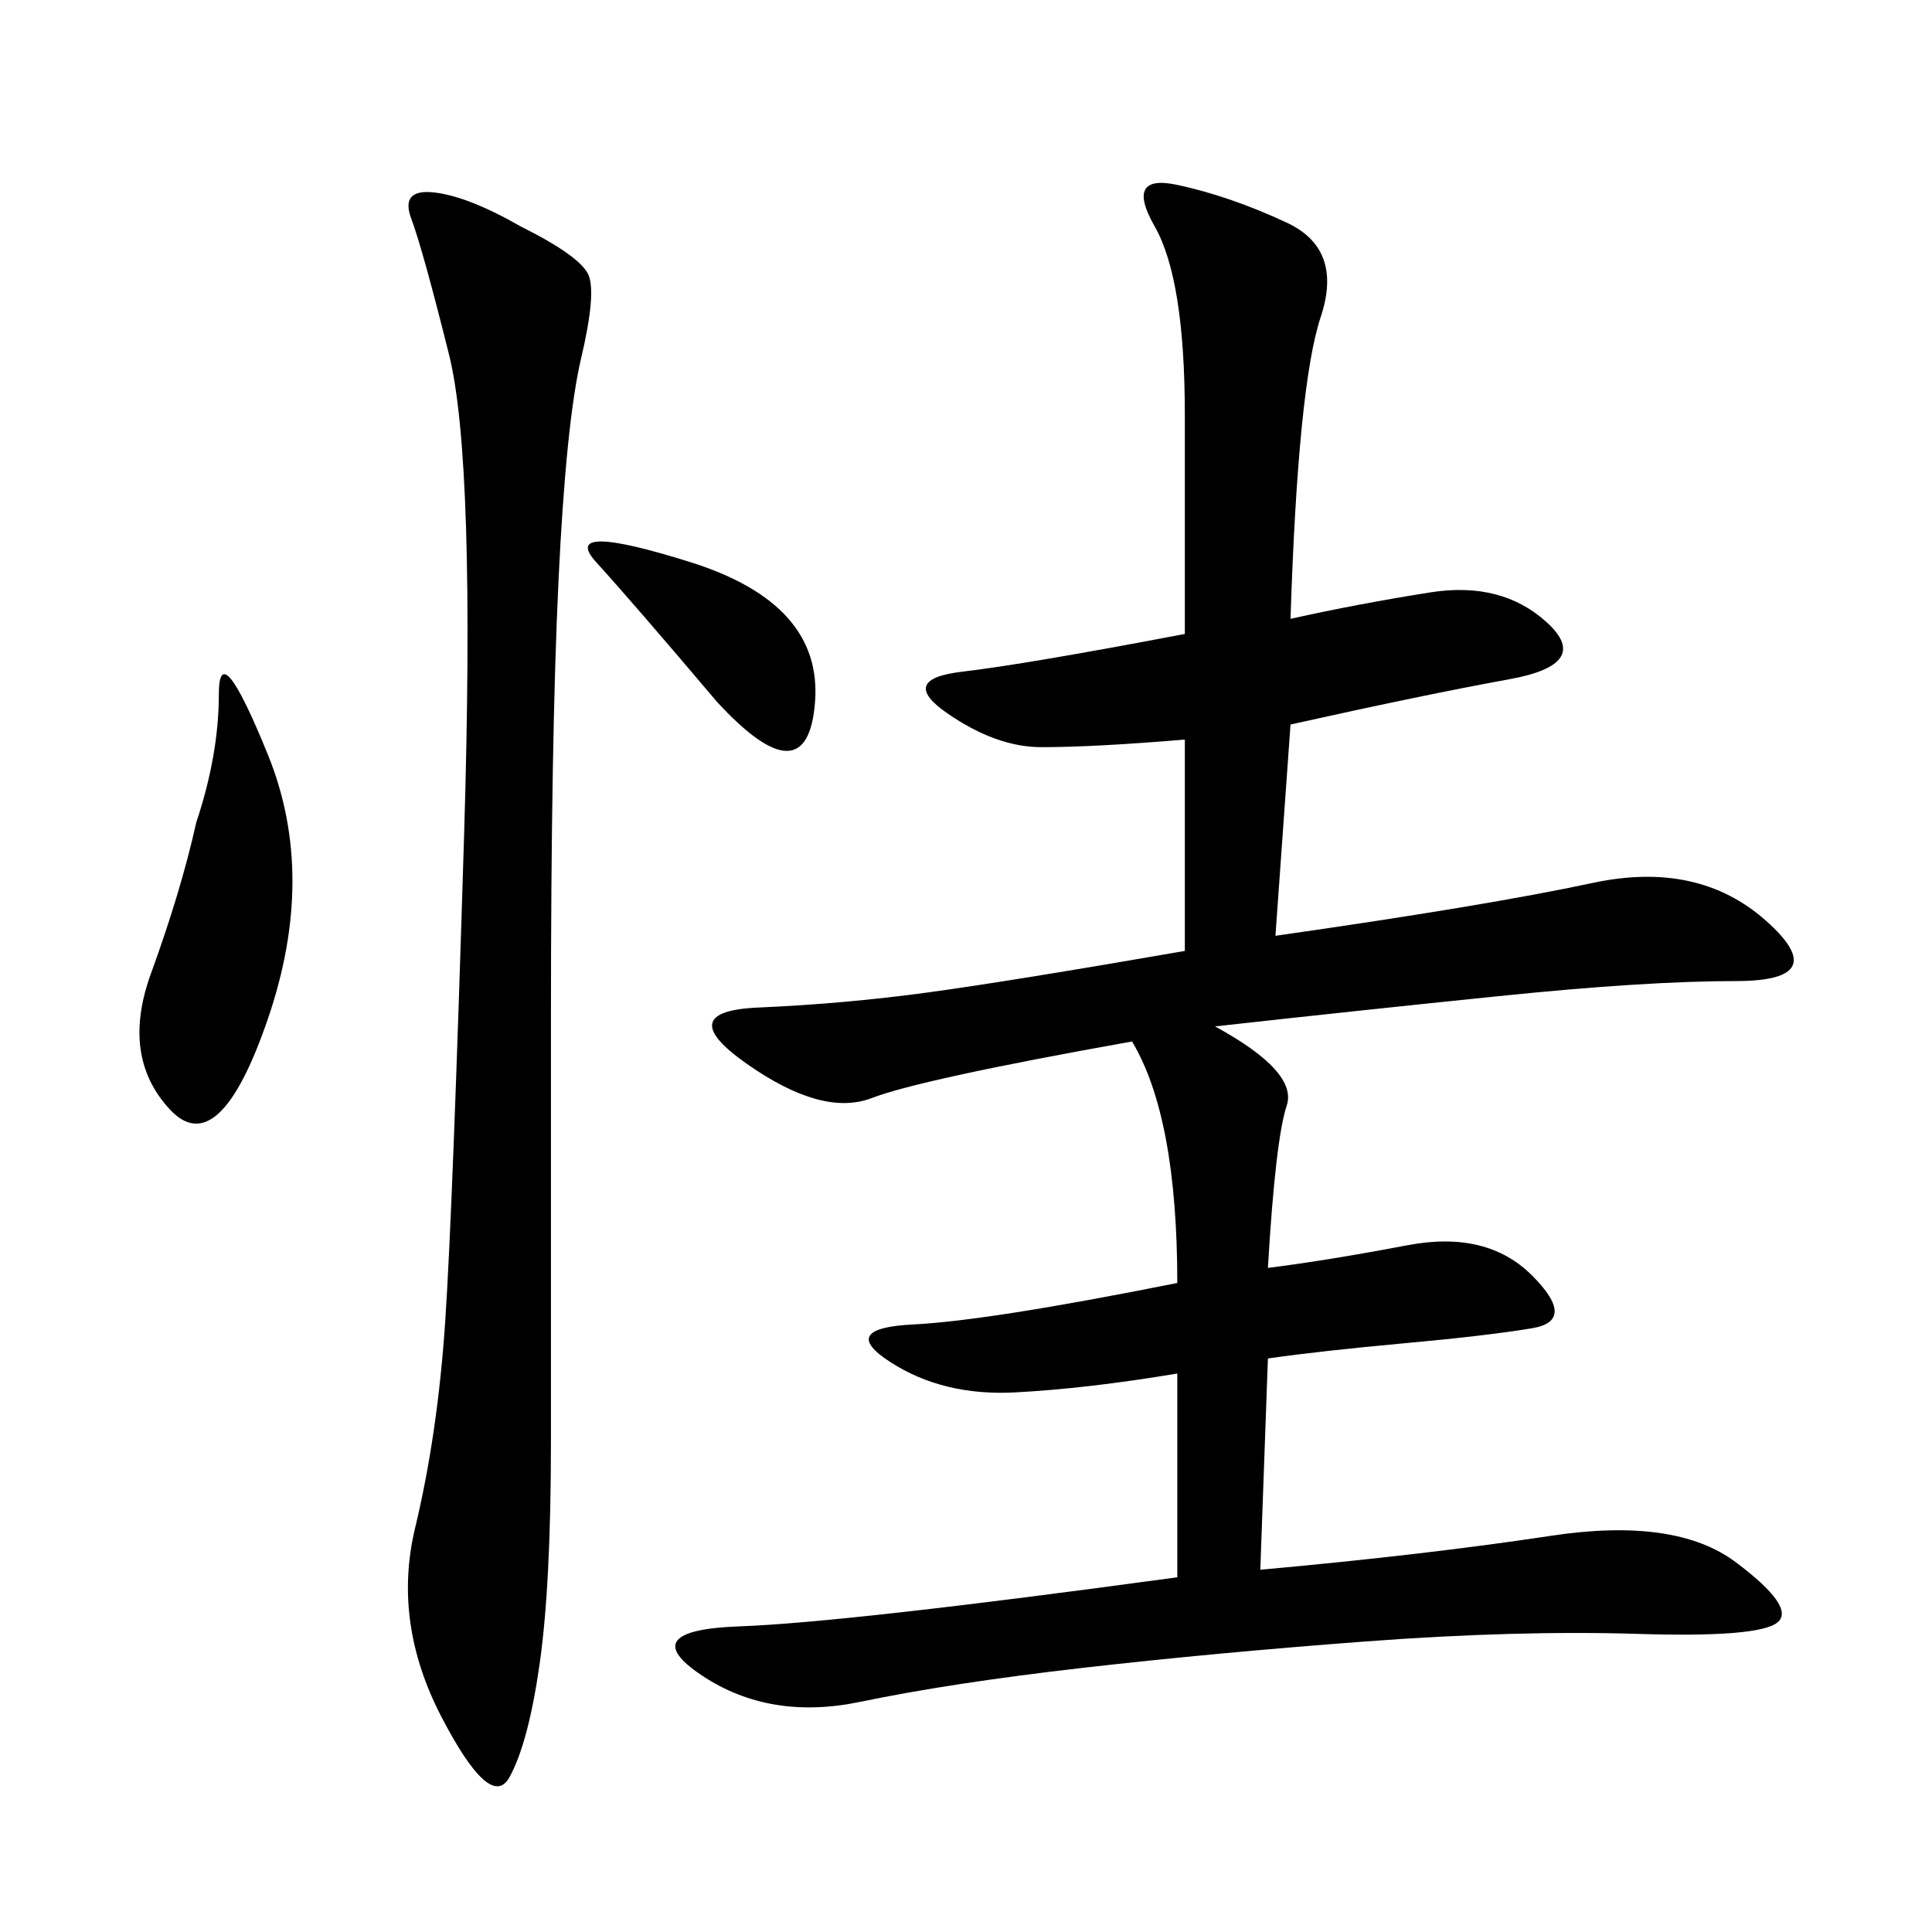 <svg xmlns="http://www.w3.org/2000/svg" xmlns:xlink="http://www.w3.org/1999/xlink" width="300" height="300"><path d="M183.98 114.84Q169.92 116.02 161.72 116.02L161.72 116.02Q154.69 116.02 147.07 110.74Q139.45 105.47 149.41 104.30Q159.38 103.13 183.98 98.44L183.98 98.44L183.98 64.45Q183.98 43.36 179.30 35.16Q174.61 26.95 182.81 28.71Q191.02 30.47 199.80 34.57Q208.59 38.67 205.08 49.22Q201.56 59.77 200.39 96.09L200.39 96.09Q210.94 93.75 222.07 91.99Q233.20 90.23 240.23 96.68Q247.27 103.13 234.38 105.47Q221.48 107.81 200.39 112.50L200.39 112.50L198.05 145.31Q230.86 140.63 247.27 137.11Q263.67 133.59 274.22 142.97Q284.77 152.34 269.53 152.34L269.53 152.34Q255.47 152.34 232.62 154.69Q209.77 157.03 188.67 159.38L188.67 159.38Q201.56 166.41 199.80 171.68Q198.05 176.95 196.88 196.88L196.88 196.88Q206.25 195.70 218.55 193.36Q230.86 191.02 237.89 198.05Q244.92 205.08 237.89 206.25Q230.86 207.42 217.97 208.59Q205.08 209.77 196.88 210.94L196.88 210.94L195.70 243.75Q221.48 241.41 240.82 238.48Q260.16 235.55 269.53 242.58Q278.91 249.61 275.98 251.95Q273.05 254.30 254.30 253.71Q235.55 253.13 212.11 254.88Q188.67 256.64 168.16 258.98Q147.66 261.33 133.59 264.26Q119.53 267.19 108.98 260.16Q98.44 253.13 114.84 252.54Q131.25 251.95 182.81 244.92L182.81 244.92L182.81 213.28Q168.75 215.63 157.62 216.21Q146.48 216.80 138.28 211.52Q130.08 206.25 141.80 205.66Q153.52 205.08 182.81 199.22L182.81 199.22Q182.81 173.44 175.78 161.72L175.78 161.72Q142.97 167.58 135.35 170.51Q127.73 173.44 116.02 165.23Q104.30 157.03 117.77 156.45Q131.25 155.86 144.14 154.10Q157.03 152.34 183.98 147.66L183.98 147.66L183.98 114.84ZM80.86 35.16Q90.23 39.84 91.41 42.77Q92.58 45.70 90.23 55.66Q87.89 65.63 86.72 90.23Q85.55 114.84 85.55 158.20L85.55 158.20L85.55 223.83Q85.55 246.09 83.79 258.40Q82.03 270.70 79.10 275.98Q76.17 281.25 68.55 266.60Q60.94 251.95 64.45 237.30Q67.97 222.66 69.14 205.08Q70.31 187.50 72.07 129.49Q73.83 71.48 69.73 55.08Q65.63 38.67 63.87 33.98Q62.11 29.30 67.38 29.88Q72.66 30.47 80.86 35.16L80.86 35.16ZM30.47 127.73Q33.98 117.19 33.98 107.81L33.98 107.81Q33.98 98.44 41.60 117.19Q49.22 135.94 41.60 158.20Q33.98 180.47 26.37 172.27Q18.75 164.06 23.44 151.17Q28.13 138.28 30.47 127.73L30.47 127.73ZM111.33 108.98Q98.44 93.75 92.58 87.30Q86.72 80.86 107.23 87.30Q127.73 93.75 126.56 108.98Q125.39 124.22 111.33 108.98L111.33 108.98Z"/></svg>
